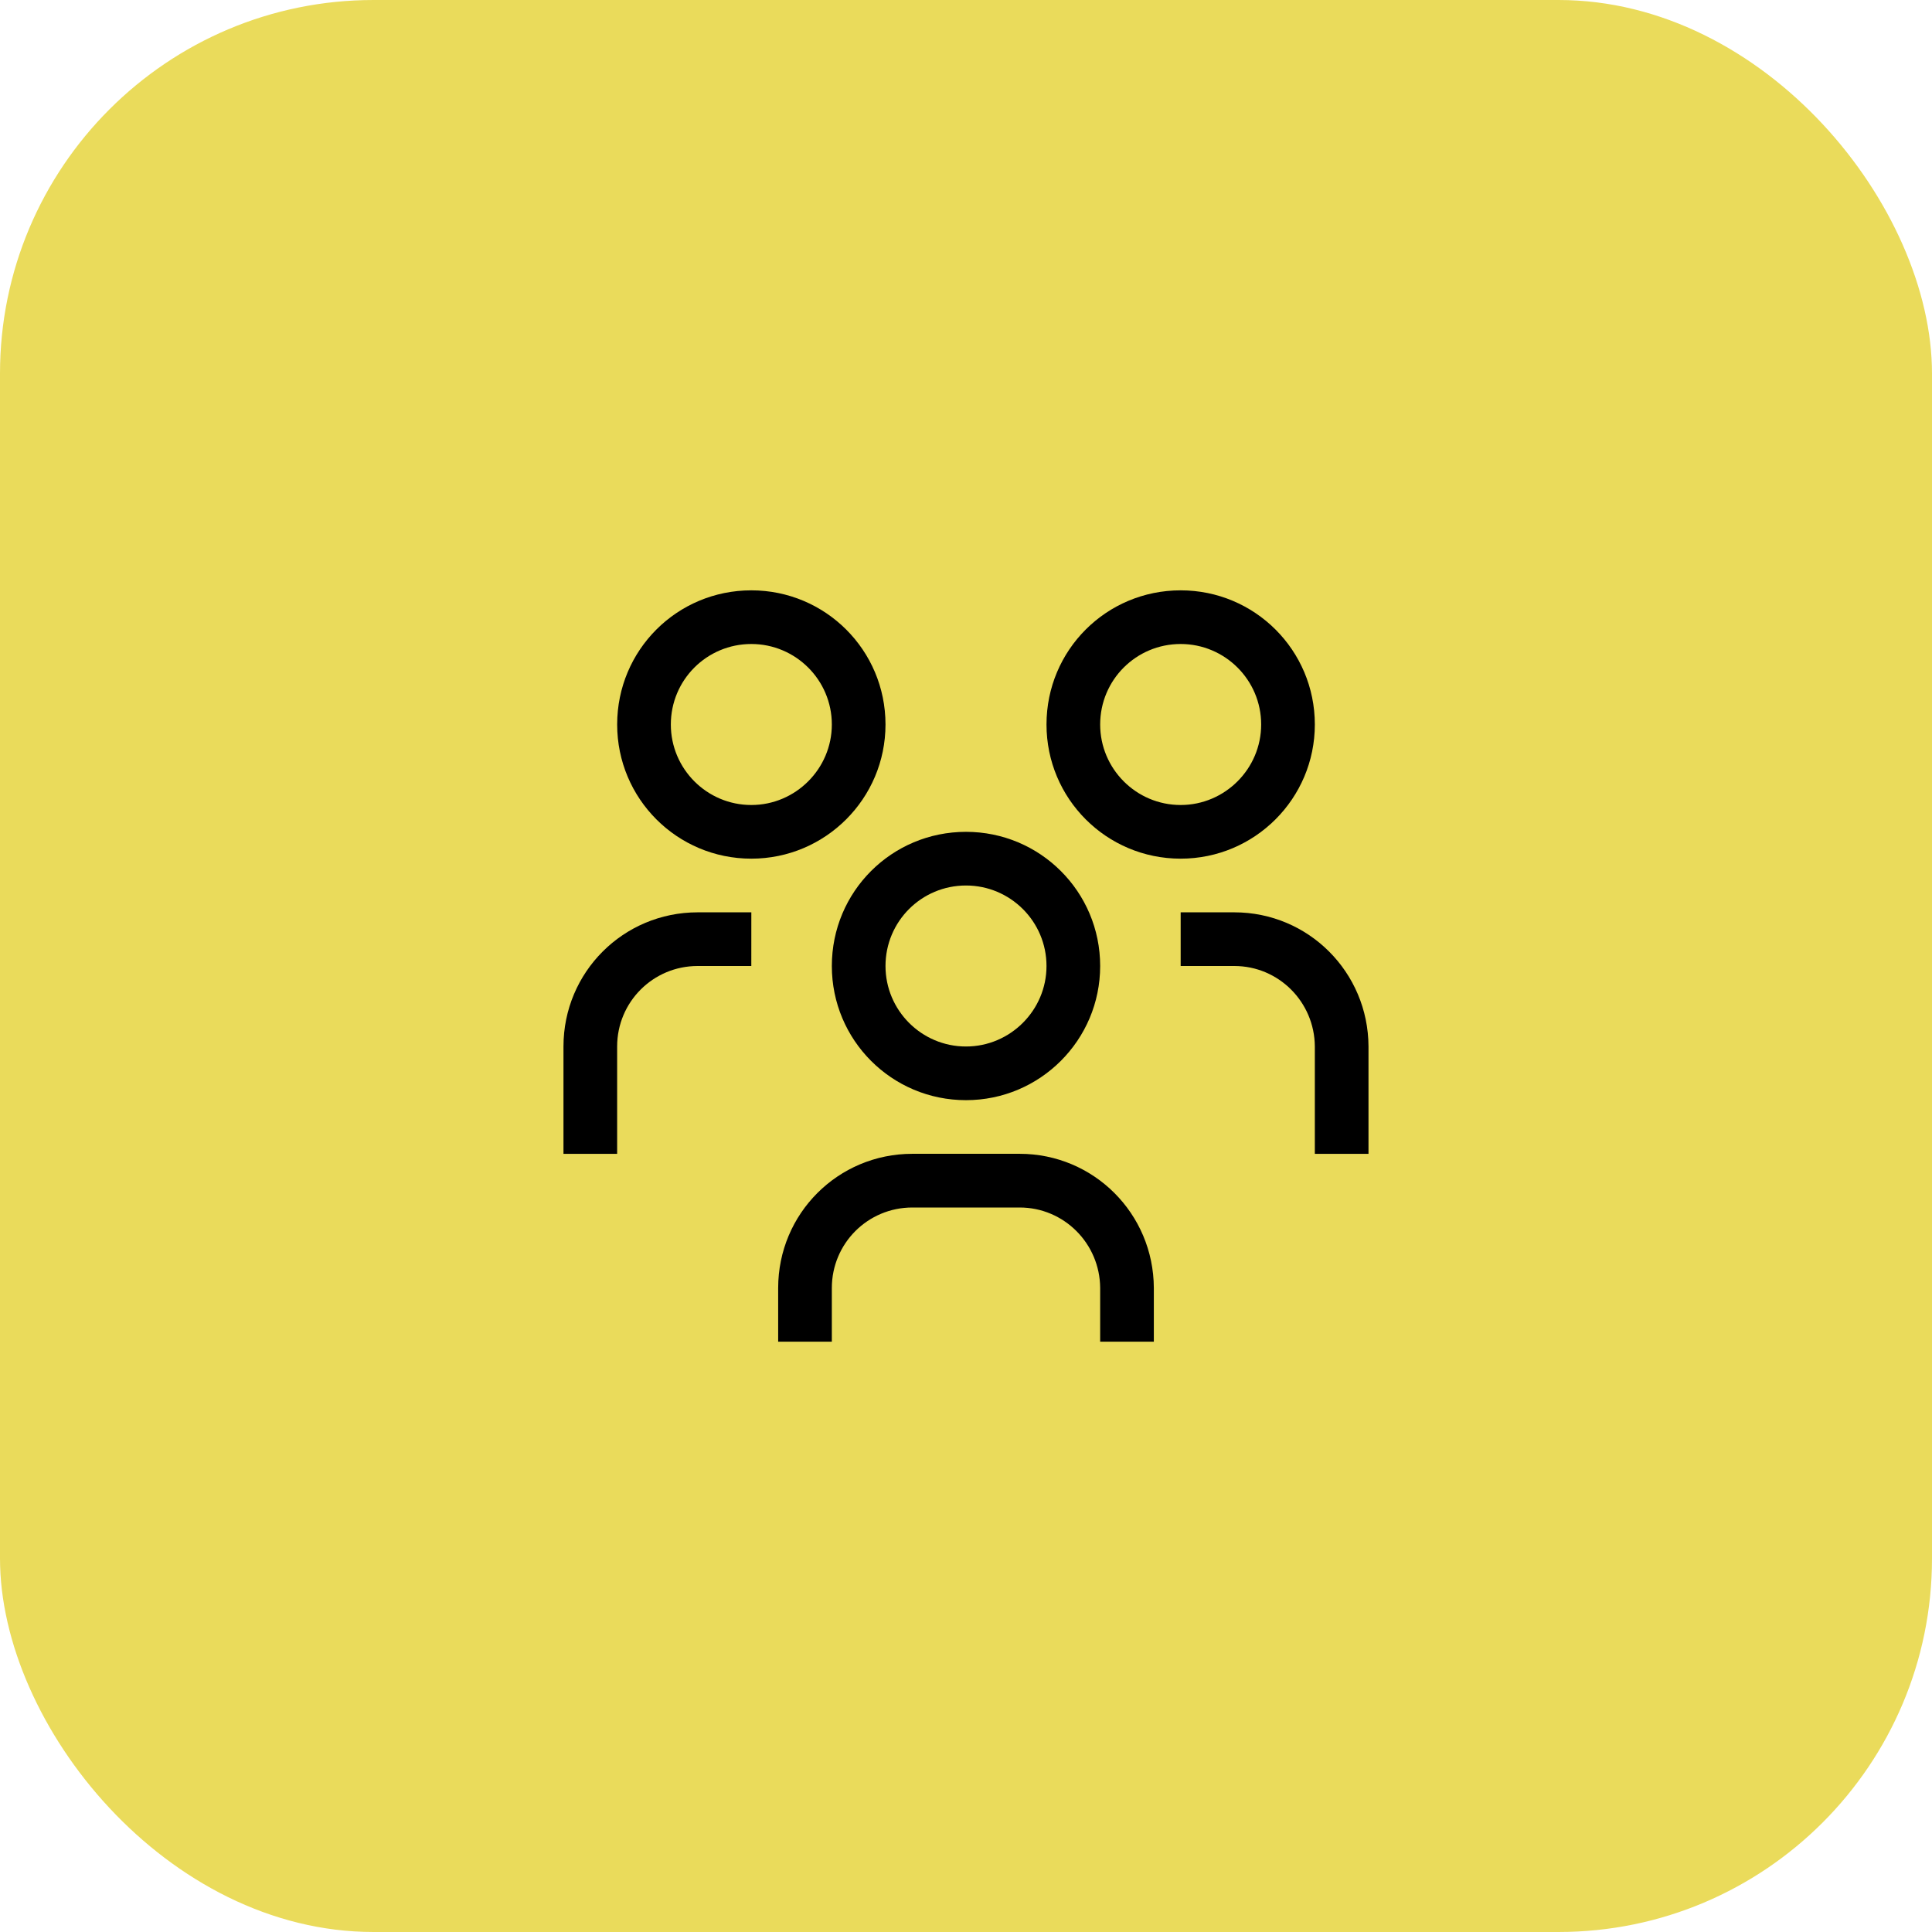 <svg width="72" height="72" viewBox="0 0 72 72" fill="none" xmlns="http://www.w3.org/2000/svg">
<rect width="72" height="72" rx="13.92" fill="#EADB5B"/>
<g clip-path="url(#clip0_3465_10027)">
<g clip-path="url(#clip1_3465_10027)">
<g clip-path="url(#clip2_3465_10027)">
<mask id="mask0_3465_10027" style="mask-type:luminance" maskUnits="userSpaceOnUse" x="20" y="20" width="32" height="32">
<path d="M52 20H20V52H52V20Z" fill="white"/>
</mask>
<g mask="url(#mask0_3465_10027)">
<path d="M46 34H44V36H46C47.65 36 48.99 37.34 49 39V43H51V39C50.99 36.23 48.76 34 46 34Z" fill="black"/>
<path d="M44 24C45.65 24 47 25.34 47 27C47 28.65 45.65 30 44 30C42.34 30 41 28.65 41 27C41 25.34 42.34 24 44 24ZM44 22C41.23 22 39 24.23 39 27C39 29.76 41.23 32 44 32C46.76 32 49 29.76 49 27C49 24.23 46.76 22 44 22Z" fill="black"/>
<path d="M43 50H41V48C40.99 46.34 39.65 45 38 45H34C32.34 45 31 46.34 31 48V50H29V48C29 45.23 31.23 42.999 34 42.999H38C40.76 42.999 42.99 45.229 43 47.999V50Z" fill="black"/>
<path d="M36 33C37.65 33 39 34.34 39 36C39 37.65 37.65 39 36 39C34.34 39 33 37.65 33 36C33 34.34 34.34 33 36 33ZM36 31C33.23 31 31 33.23 31 36C31 38.76 33.23 41 36 41C38.76 41 41 38.76 41 36C41 33.23 38.76 31 36 31Z" fill="black"/>
<path d="M28 34H26C23.23 34 20.999 36.23 20.999 39V43H22.999V39C22.999 37.34 24.339 36 25.999 36H27.999L28 34Z" fill="black"/>
<path d="M28 24C29.65 24 31 25.34 31 27C31 28.65 29.65 30 28 30C26.34 30 25 28.65 25 27C25 25.34 26.34 24 28 24ZM28 22C25.23 22 23 24.23 23 27C23 29.76 25.23 32 28 32C30.76 32 33 29.76 33 27C33 24.23 30.76 22 28 22Z" fill="black"/>
</g>
</g>
</g>
</g>
<defs>
<clipPath id="clip0_3465_10027">
<rect width="32" height="32" fill="white" transform="translate(20 20)"/>
</clipPath>
<clipPath id="clip1_3465_10027">
<rect width="32" height="32" fill="white" transform="translate(20 20)"/>
</clipPath>
<clipPath id="clip2_3465_10027">
<rect width="32" height="32" fill="white" transform="translate(20 20)"/>
</clipPath>
</defs>
</svg>
